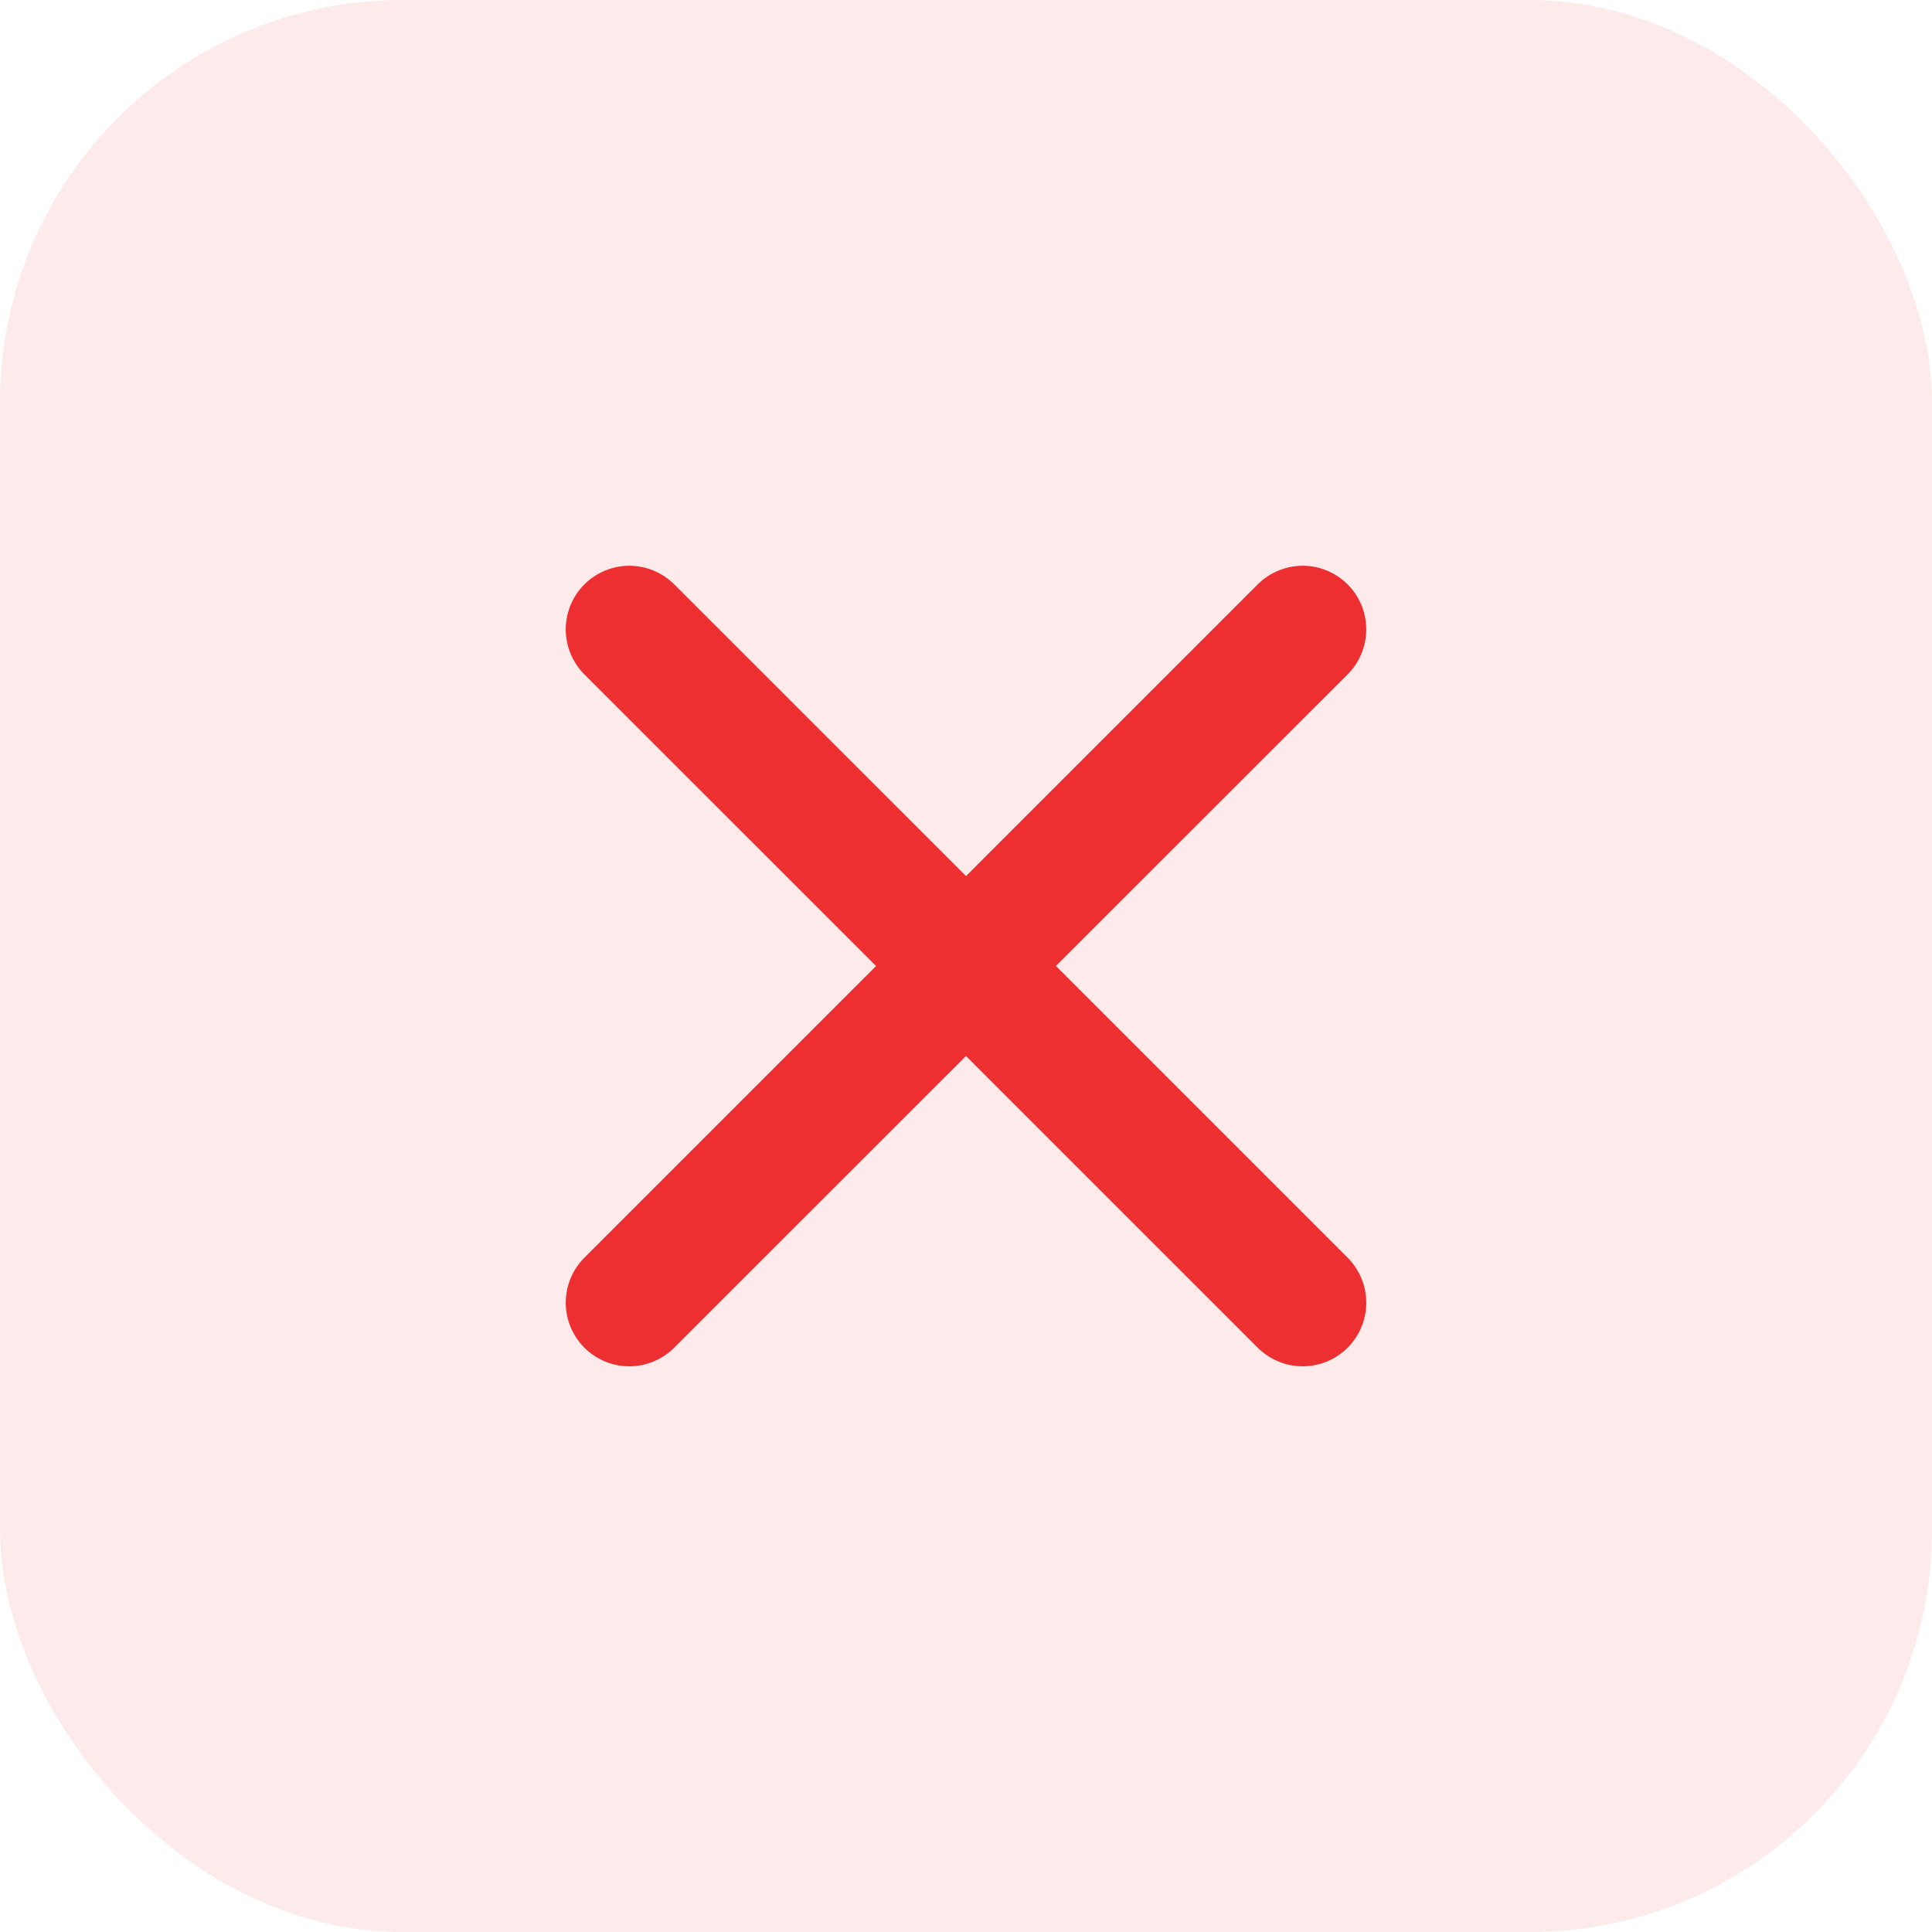 <svg width="24" height="24" viewBox="0 0 24 24" fill="none" xmlns="http://www.w3.org/2000/svg">
<rect width="24" height="24" rx="5" fill="#EE2F31" fill-opacity="0.1"/>
<g clip-path="url(#clip0_1359_21195)">
<path d="M16.741 7.26C16.593 7.112 16.392 7.028 16.182 7.028C15.973 7.028 15.772 7.112 15.623 7.26L12 10.883L8.376 7.26C8.228 7.112 8.027 7.028 7.818 7.028C7.608 7.028 7.407 7.112 7.259 7.26C7.111 7.408 7.028 7.609 7.028 7.818C7.028 8.028 7.111 8.229 7.259 8.377L10.883 12L7.259 15.624C7.111 15.772 7.028 15.973 7.028 16.183C7.028 16.392 7.111 16.593 7.259 16.741C7.407 16.889 7.608 16.973 7.818 16.973C8.027 16.973 8.228 16.889 8.376 16.741L12 13.118L15.623 16.741C15.772 16.889 15.973 16.973 16.182 16.973C16.392 16.973 16.593 16.889 16.741 16.741C16.889 16.593 16.972 16.392 16.972 16.183C16.972 15.973 16.889 15.772 16.741 15.624L13.117 12L16.741 8.377C16.889 8.229 16.972 8.028 16.972 7.818C16.972 7.609 16.889 7.408 16.741 7.26Z" fill="#EE2F31"/>
</g>
<defs>
<clipPath id="clip0_1359_21195">
<rect width="10" height="10" fill="white" transform="translate(7 7)"/>
</clipPath>
</defs>
</svg>
